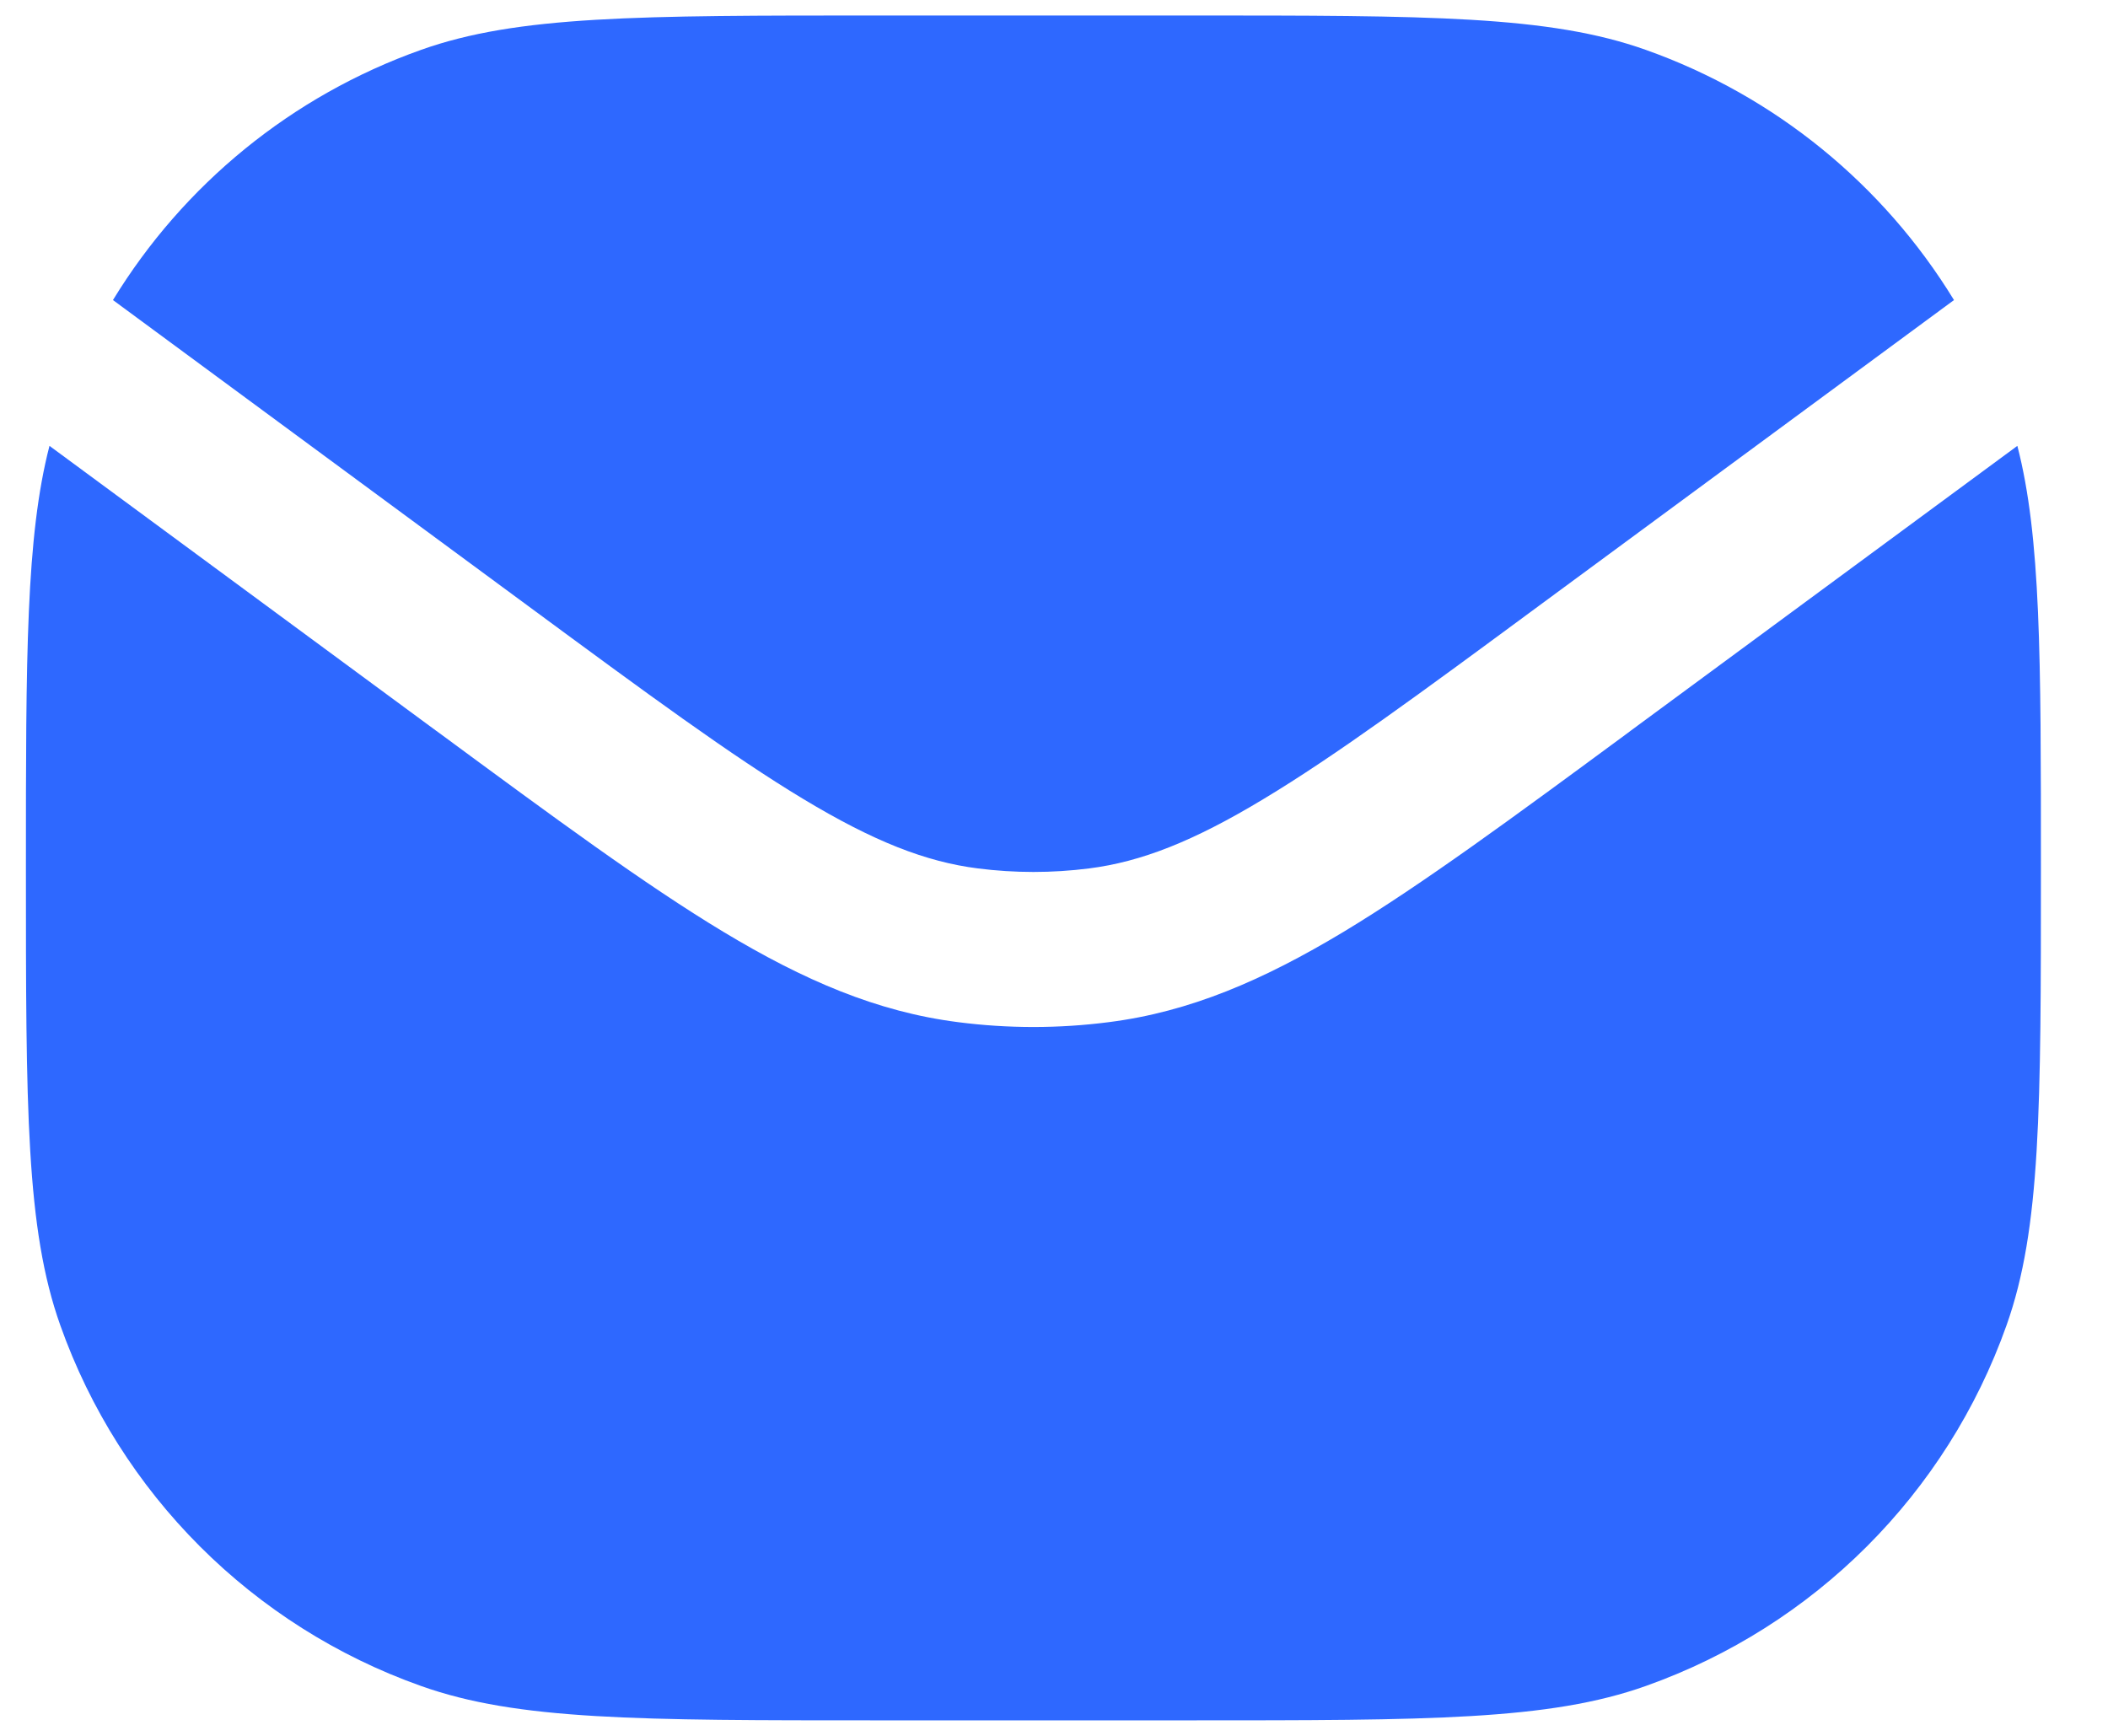 <svg width="17" height="14" viewBox="0 0 17 14" fill="none" xmlns="http://www.w3.org/2000/svg">
<path fill-rule="evenodd" clip-rule="evenodd" d="M0.399 3.596C0.209 4.332 0.209 5.289 0.209 7C0.209 8.94 0.209 9.909 0.486 10.688C0.968 12.047 2.037 13.116 3.396 13.598C4.174 13.875 5.144 13.875 7.084 13.875H9.584C11.524 13.875 12.493 13.875 13.272 13.598C14.631 13.116 15.7 12.047 16.182 10.688C16.459 9.909 16.459 8.94 16.459 7C16.459 5.289 16.459 4.332 16.269 3.596L13.154 5.891L13.129 5.91C12.201 6.594 11.469 7.133 10.836 7.515C10.186 7.906 9.596 8.161 8.941 8.244C8.538 8.296 8.13 8.296 7.727 8.244C7.073 8.161 6.482 7.906 5.833 7.515C5.199 7.133 4.468 6.594 3.54 5.91L3.515 5.892L0.399 3.596ZM0.911 2.42L4.256 4.885C5.215 5.592 5.9 6.096 6.478 6.444C7.047 6.787 7.467 6.951 7.886 7.004C8.184 7.042 8.485 7.042 8.783 7.004C9.201 6.951 9.622 6.787 10.19 6.444C10.769 6.096 11.454 5.592 12.412 4.885L15.758 2.42C15.19 1.491 14.317 0.773 13.272 0.402C12.493 0.125 11.524 0.125 9.584 0.125H7.084C5.144 0.125 4.174 0.125 3.396 0.402C2.351 0.773 1.478 1.491 0.911 2.42Z" fill="#2E68FF"/>
</svg>
